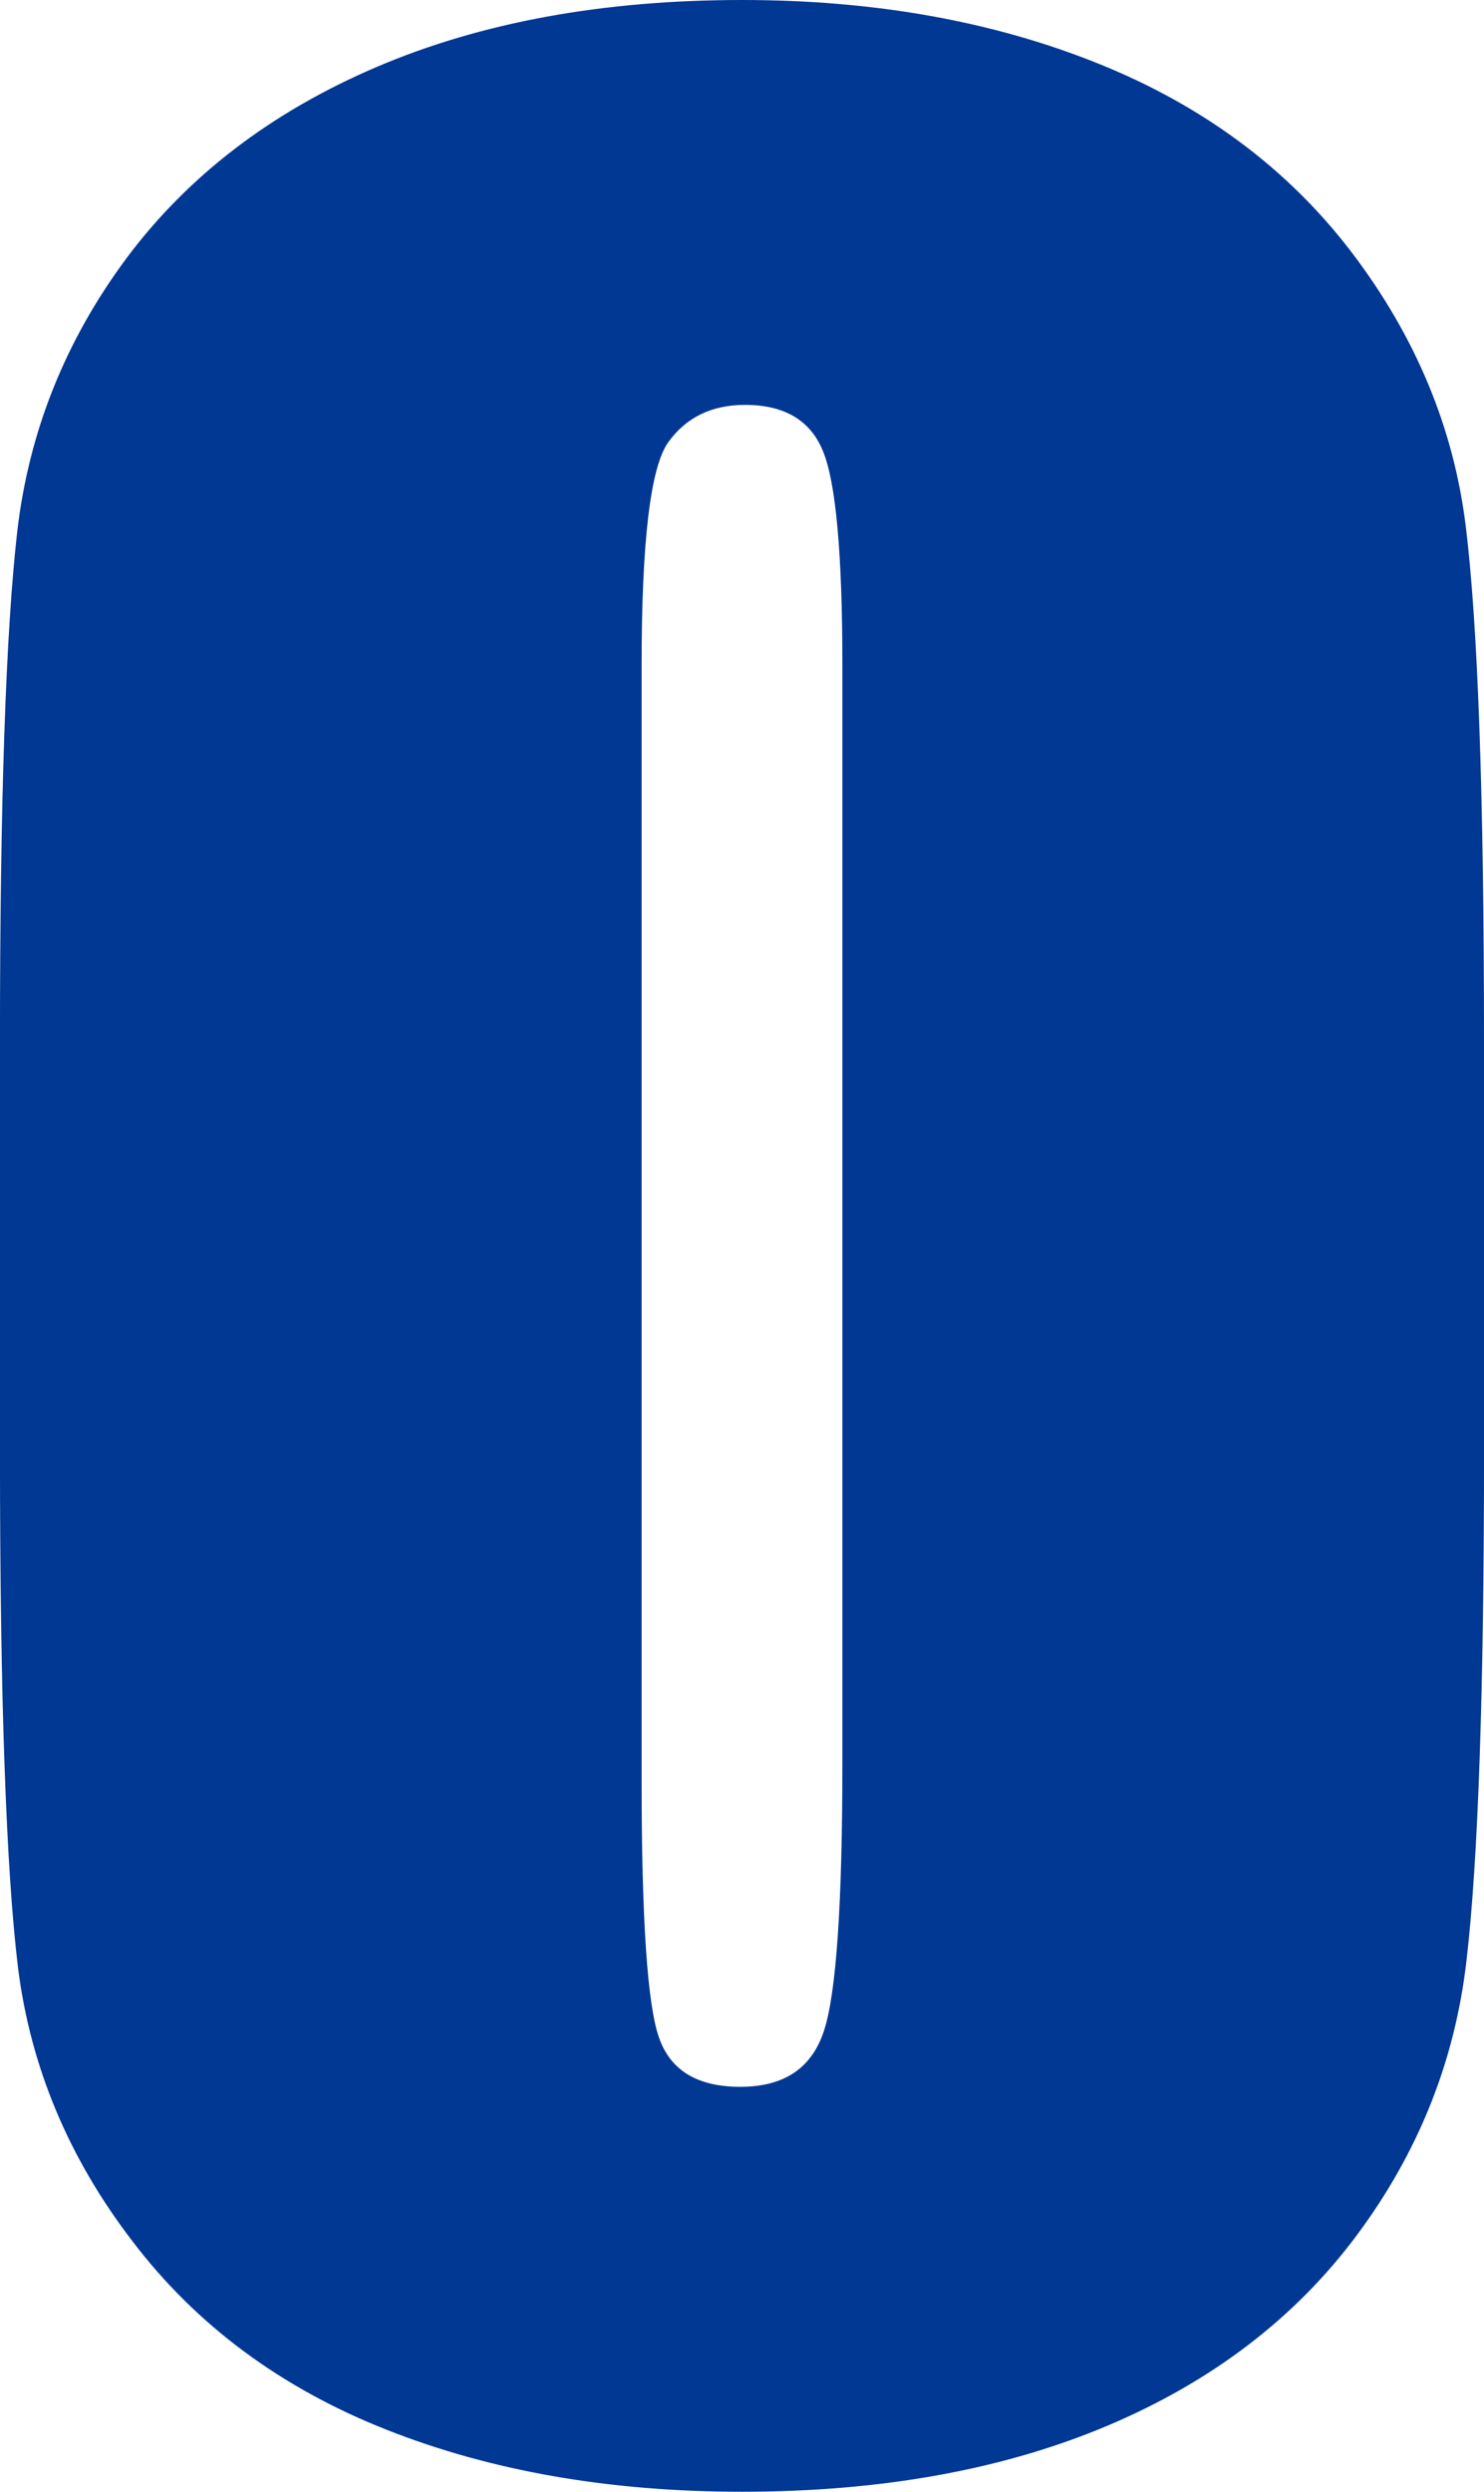 <?xml version="1.0" encoding="UTF-8"?>
<svg id="_レイヤー_1" data-name="レイヤー_1" xmlns="http://www.w3.org/2000/svg" viewBox="0 0 43.006 72.174">
  <defs>
    <style>
      .cls-1 {
        fill: #003894;
      }
    </style>
  </defs>
  <path class="cls-1" d="M24.412,51.057c0,4.087-.177,6.671-.531,7.757-.354,1.094-1.161,1.631-2.428,1.631-1.231,0-2.017-.467-2.35-1.412-.34-.938-.509-3.422-.509-7.446V19.27c0-3.585.255-5.737.771-6.459.517-.719,1.253-1.083,2.23-1.083,1.139,0,1.897.449,2.258,1.348.368.895.559,2.959.559,6.193v31.787ZM43.006,30.177c0-7.113-.177-12.096-.531-14.952-.354-2.852-1.458-5.489-3.305-7.917-1.854-2.431-4.311-4.25-7.354-5.471-3.051-1.225-6.484-1.837-10.313-1.837-4.035,0-7.566.648-10.596,1.943-3.036,1.299-5.443,3.135-7.227,5.517-1.776,2.385-2.838,5.022-3.178,7.917-.333,2.902-.503,7.832-.503,14.8v11.87c0,7.117.177,12.103.524,14.956.361,2.852,1.458,5.496,3.32,7.92,1.847,2.428,4.297,4.243,7.347,5.45,3.051,1.207,6.483,1.801,10.313,1.801,4.035,0,7.566-.637,10.596-1.915,3.03-1.281,5.436-3.118,7.22-5.514,1.784-2.396,2.845-5.046,3.178-7.945.34-2.892.51-7.811.51-14.754v-11.87Z"/>
</svg>